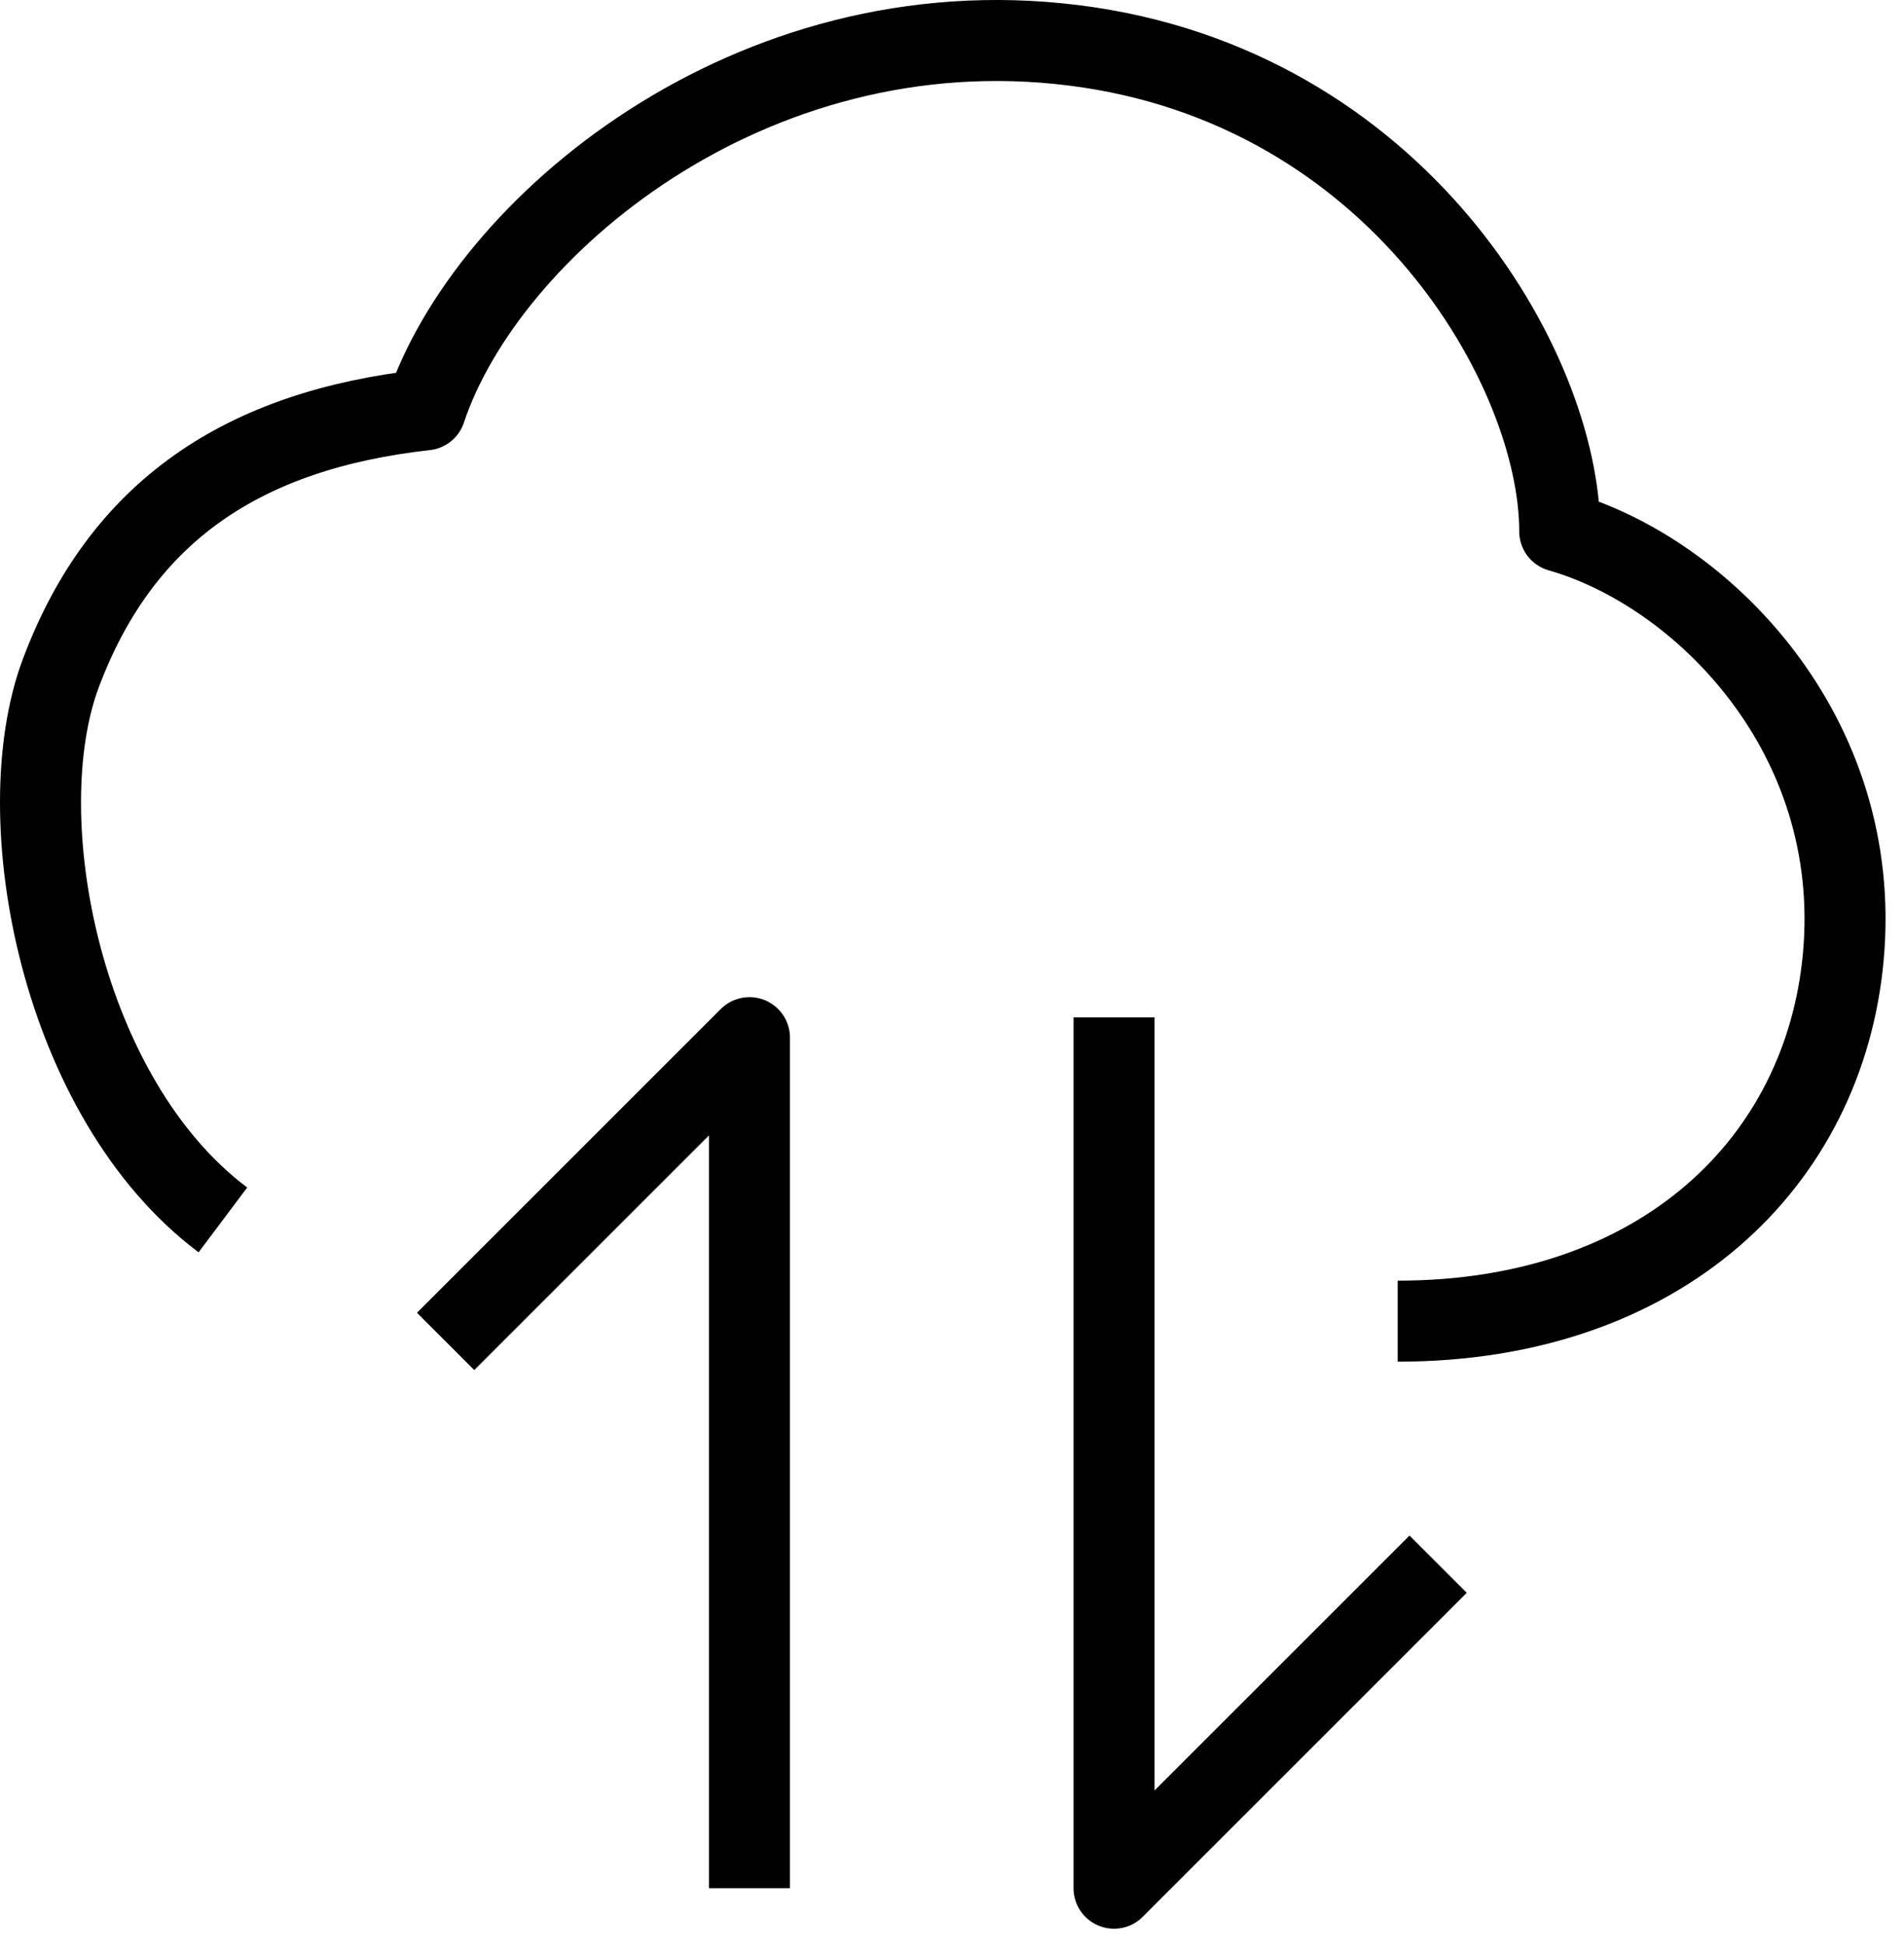 <?xml version="1.0" encoding="UTF-8"?> <svg xmlns="http://www.w3.org/2000/svg" width="47" height="48" viewBox="0 0 47 48" fill="none"><path d="M5.502 30.119C1.502 27.119 0.164 20.184 1.502 16.619C3.003 12.619 6.002 10.619 10.502 10.119C12.002 5.619 18.502 0.119 26.502 1.119C34.502 2.119 38.502 9.119 38.502 13.119C42.002 14.119 46.002 18.119 45.502 23.619C45.04 28.697 41.002 32.619 34.502 32.619" stroke="black" stroke-width="2" stroke-linejoin="round"></path><path d="M11 33.119L18.5 25.619V46.619" stroke="black" stroke-width="2" stroke-linejoin="round"></path><path d="M27.5 25.119V46.619L35.5 38.619" stroke="black" stroke-width="2" stroke-linejoin="round"></path></svg> 
